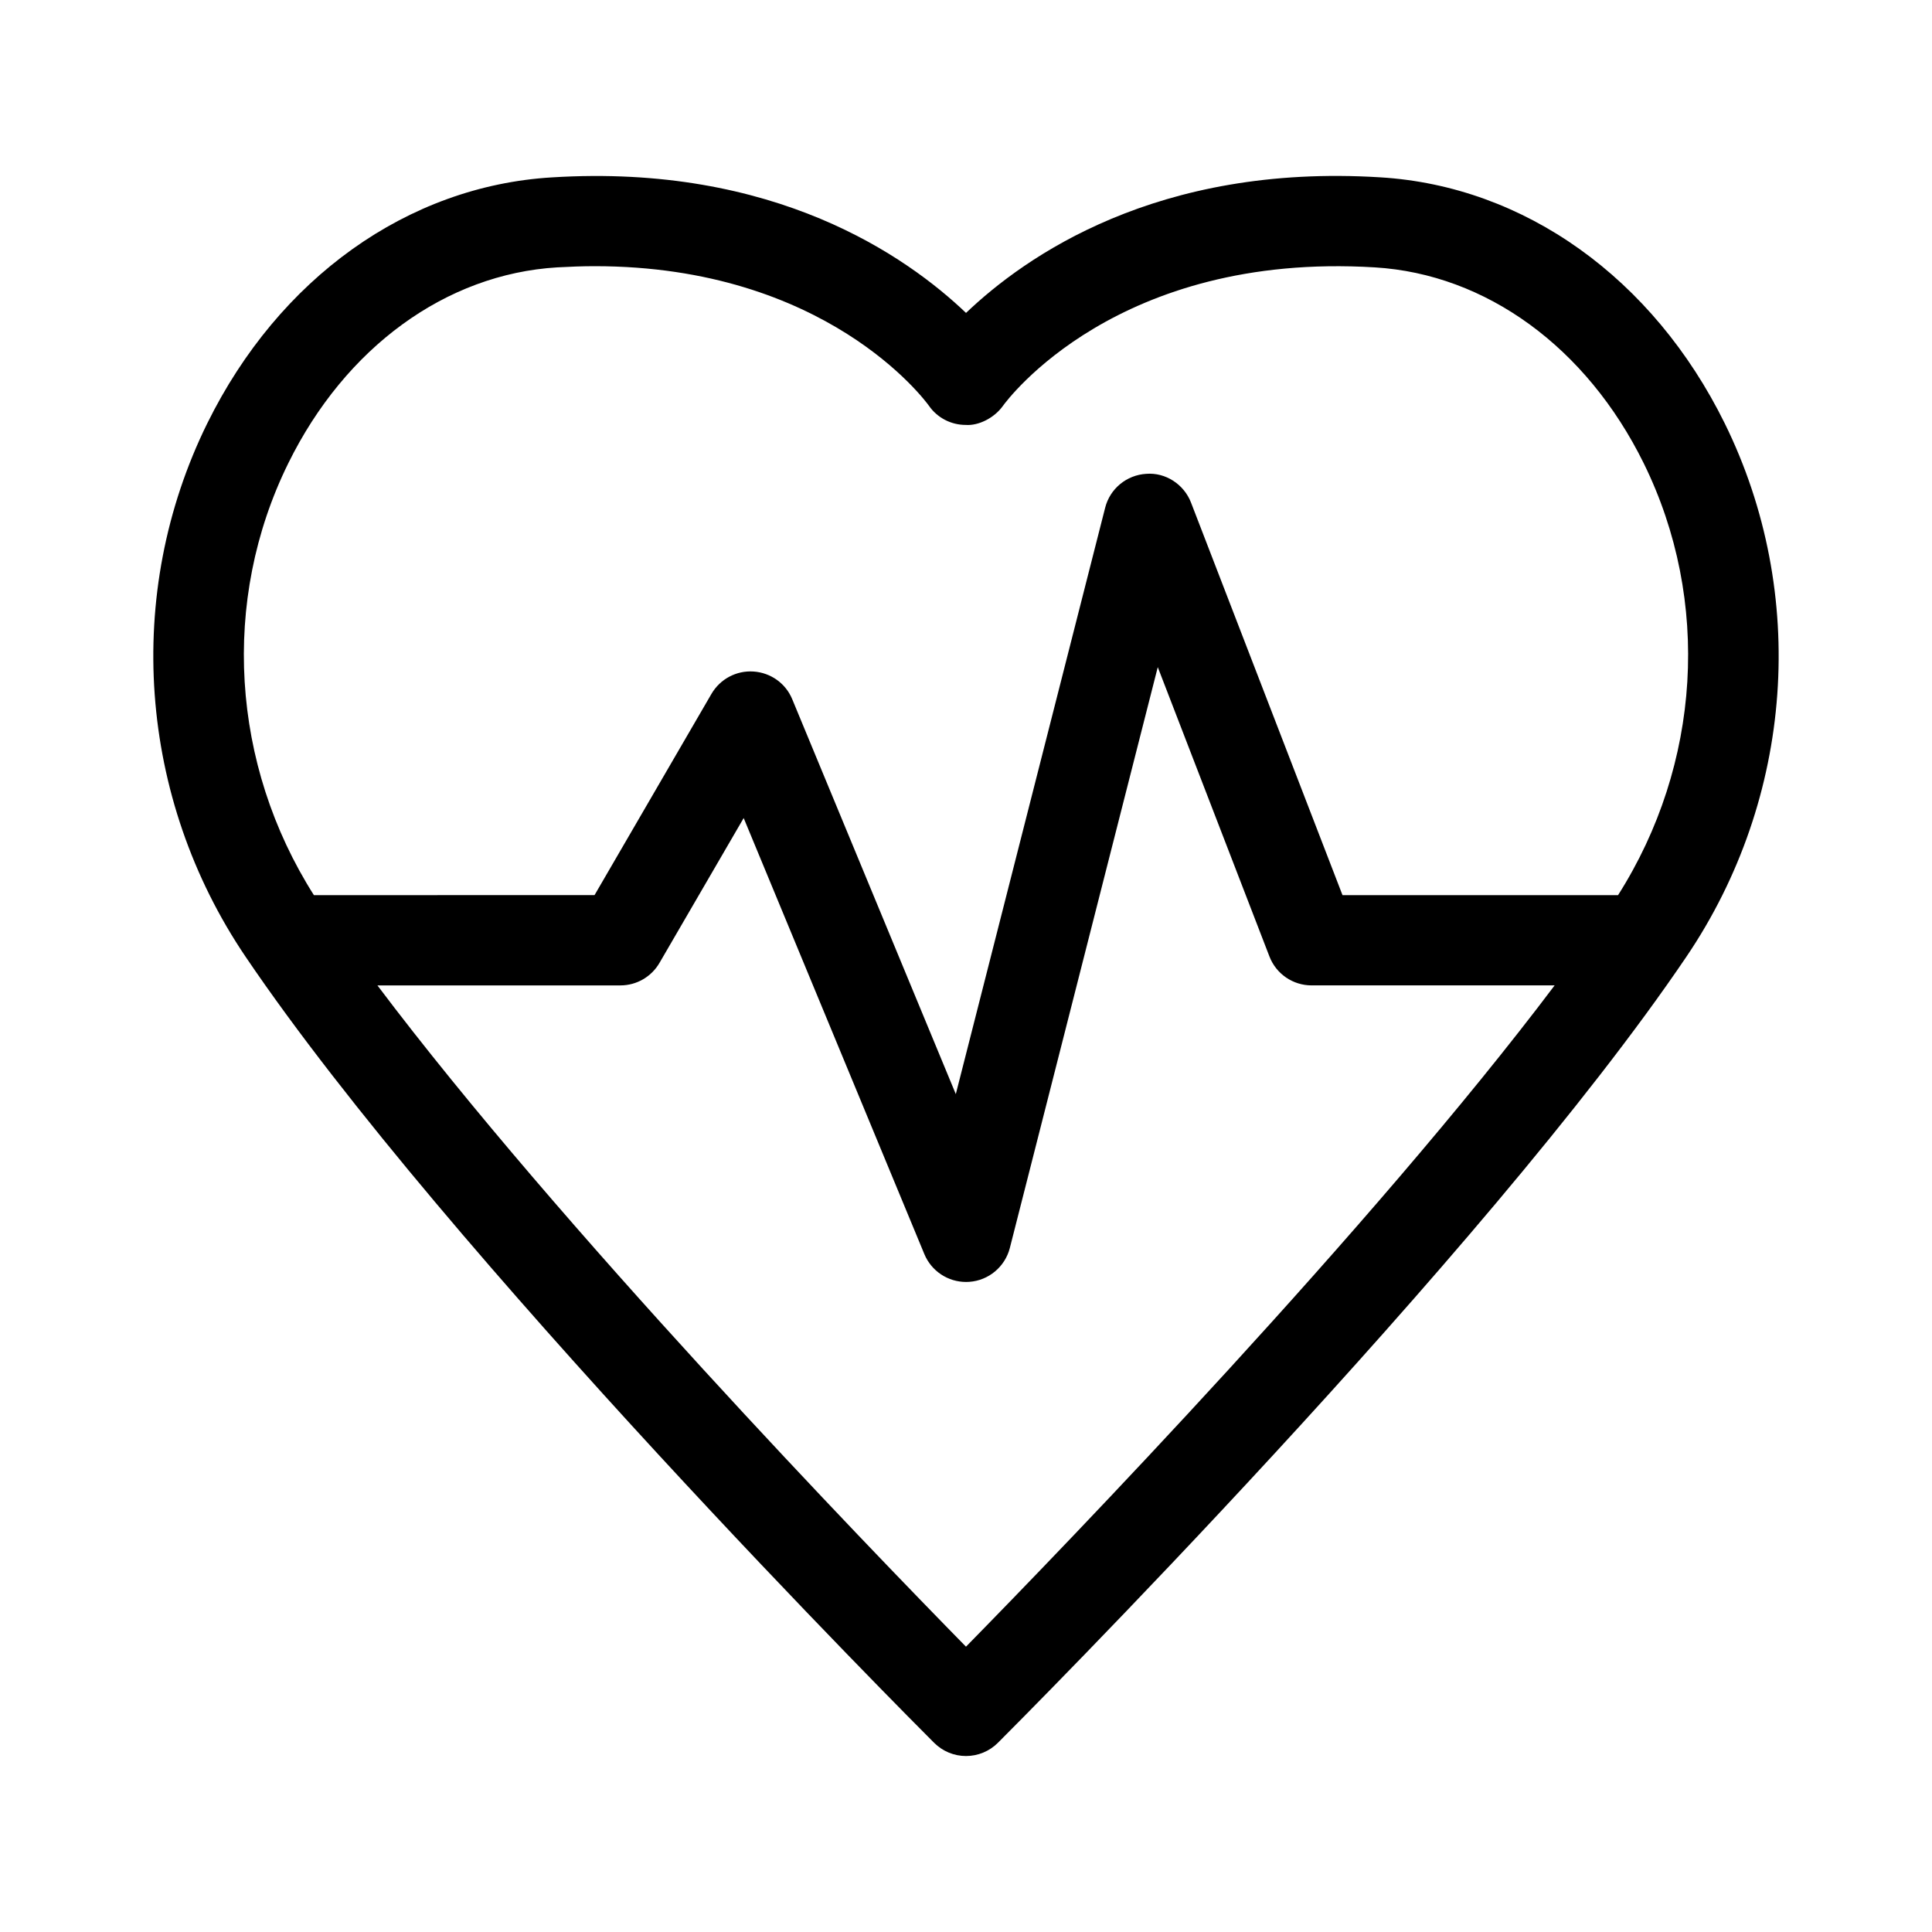 <?xml version="1.0" encoding="UTF-8"?>
<!-- Uploaded to: SVG Repo, www.svgrepo.com, Generator: SVG Repo Mixer Tools -->
<svg fill="#000000" width="800px" height="800px" version="1.1" viewBox="144 144 512 512" xmlns="http://www.w3.org/2000/svg">
 <path d="m601.07 256.19c-18.988-38.496-53.105-62.883-91.285-65.195-59.18-3.684-94.086 20.957-109.78 35.93-15.695-14.973-50.711-39.613-109.79-35.914-38.18 2.301-72.297 26.688-91.285 65.18-22.23 45.105-18.324 99.297 10.172 141.38 53.402 78.941 177.18 203.04 182.44 208.28 2.25 2.25 5.273 3.512 8.453 3.512 3.18 0 6.219-1.258 8.469-3.512 5.242-5.227 129.04-129.34 182.43-208.28 28.5-42.086 32.391-96.273 10.176-141.38zm-201.07 324.2c-26.309-26.812-107.62-111.01-155.98-175.25h64.41c4.266 0 8.203-2.281 10.344-5.969l22.309-38.383 47.879 115.56c1.859 4.488 6.234 7.383 11.051 7.383 0.285 0 0.582-0.031 0.867-0.031 5.133-0.363 9.461-4 10.738-8.973l39.203-153.93 29.598 76.688c1.777 4.613 6.219 7.652 11.164 7.652h64.41c-48.355 64.234-129.69 148.43-156 175.25zm172.8-199.16h-73.02l-40.148-104.04c-1.875-4.863-6.769-8.031-11.871-7.621-5.195 0.316-9.605 3.938-10.879 8.973l-39.582 155.41-43.344-104.64c-1.73-4.219-5.715-7.039-10.25-7.352-4.566-0.316-8.863 2-11.148 5.902l-31 53.355-74.371 0.004c-21.945-34.559-24.719-78.074-6.785-114.46 15.129-30.715 41.77-50.129 71.258-51.906 3.402-0.188 6.707-0.316 9.934-0.316 61.324 0 87.551 35.551 88.59 37 2.219 3.195 5.871 5.07 9.746 5.07 3.387 0.25 7.559-1.844 9.824-5.008 1.148-1.605 30.246-40.902 98.574-36.746 29.504 1.777 56.129 21.191 71.273 51.906 17.918 36.387 15.164 79.887-6.801 114.46z"/>
</svg>